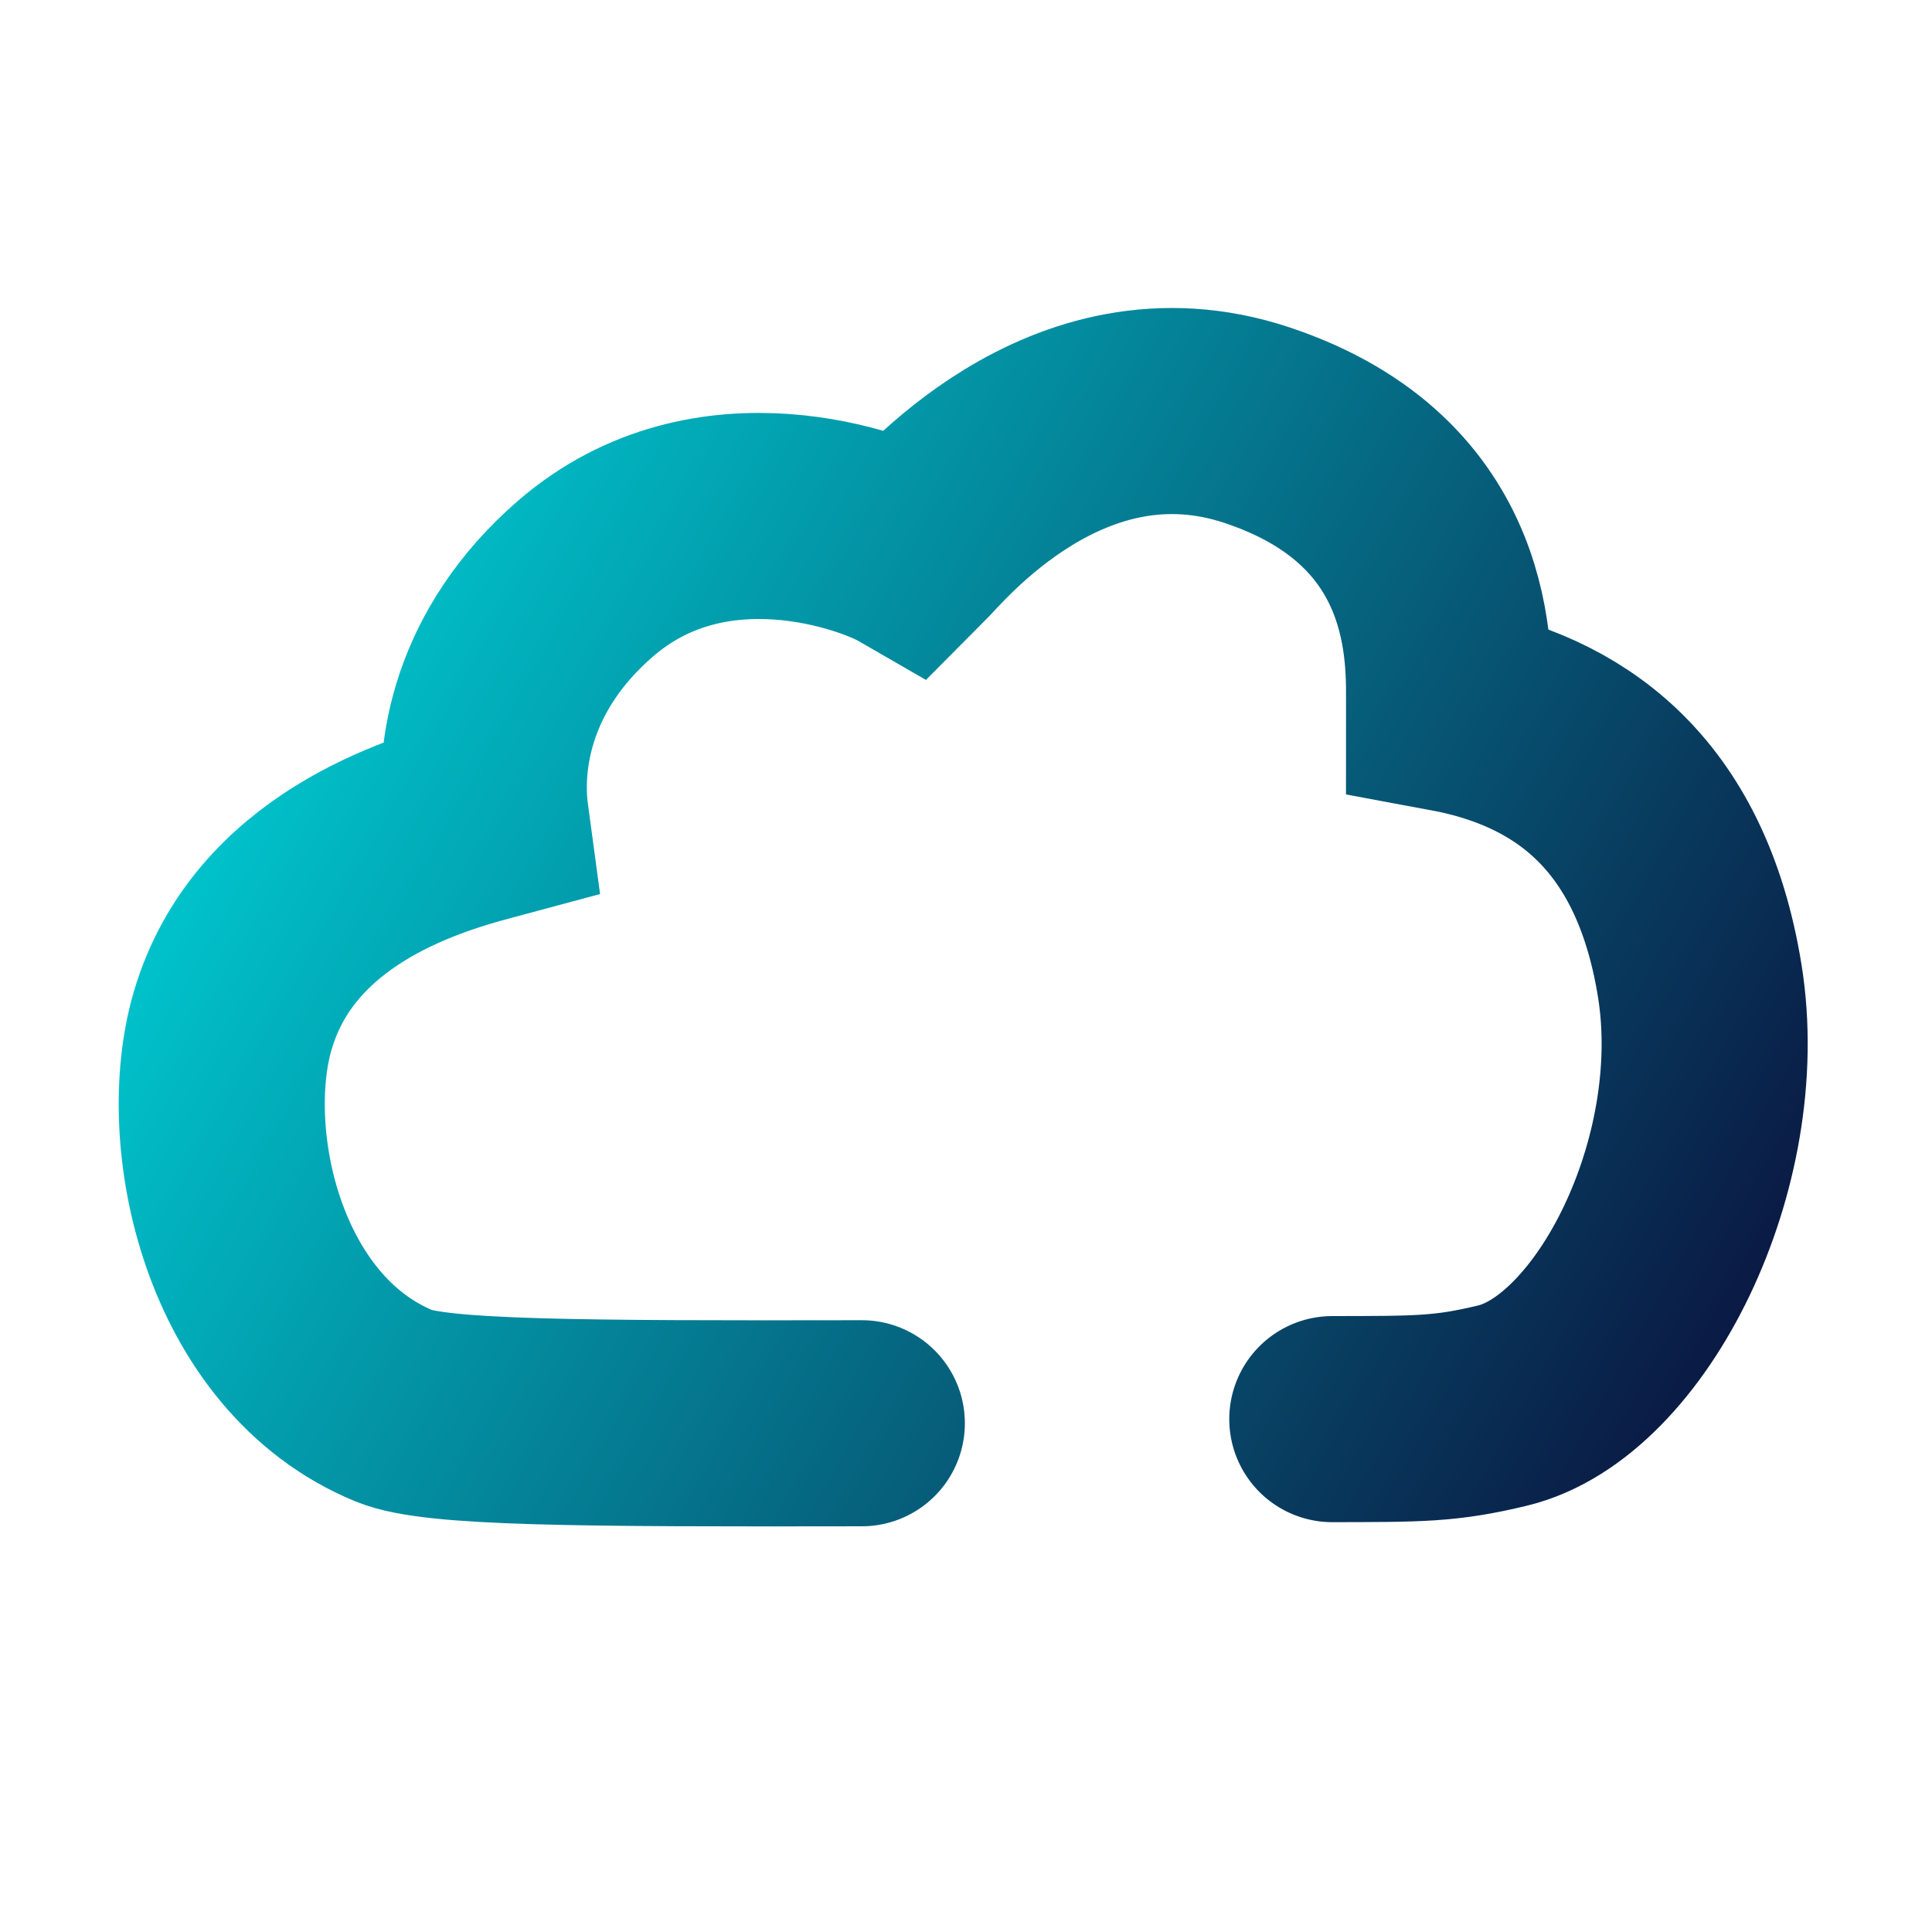 <?xml version="1.0" encoding="UTF-8" standalone="no"?>
<!-- Created with Inkscape (http://www.inkscape.org/) -->

<svg
   width="178.123mm"
   height="178.123mm"
   viewBox="0 0 178.123 178.123"
   version="1.1"
   id="svg5"
   xmlns:xlink="http://www.w3.org/1999/xlink"
   xmlns="http://www.w3.org/2000/svg"
   xmlns:svg="http://www.w3.org/2000/svg">
  <defs
     id="defs2">
    <linearGradient
       id="linearGradient7029">
      <stop
         style="stop-color:#00c4cc;stop-opacity:1;"
         offset="0"
         id="stop7025" />
      <stop
         style="stop-color:#0a1a44;stop-opacity:1;"
         offset="1"
         id="stop7027" />
    </linearGradient>
    <linearGradient
       xlink:href="#linearGradient7029"
       id="linearGradient7031"
       x1="64.327"
       y1="135.676"
       x2="145.938"
       y2="181.392"
       gradientUnits="userSpaceOnUse"
       gradientTransform="matrix(1.565,0,0,1.565,-47.914,-101.97)" />
  </defs>
  <g
     id="layer1"
     transform="translate(-16.917,-66.357)">
    <circle
       style="opacity:1;fill:none;fill-opacity:1;stroke:none;stroke-width:1.214;stroke-linecap:round;stroke-linejoin:miter;stroke-miterlimit:2.1;stroke-dasharray:none;stroke-opacity:0.123;stop-color:#000000"
       id="path20947"
       cx="105.979"
       cy="155.419"
       r="89.062" />
    <path
       style="opacity:1;fill:none;fill-opacity:1;stroke:url(#linearGradient7031);stroke-width:19;stroke-linecap:round;stroke-linejoin:miter;stroke-miterlimit:2.1;stroke-dasharray:none;stop-color:#000000"
       d="m 96.374,197.575 c -26.138,0.046 -39.258,-0.01 -43.109,-1.595 -14.021,-5.77 -18.056,-24.806 -14.885,-35.555 3.801,-12.89 17.201,-17.01 23.327,-18.652 -0.774,-5.729 0.611,-14.631 9.177,-22.056 11.634,-10.084 26.794,-4.3 29.838,-2.543 1.736,-1.736 14.487,-17.493 32.103,-11.614 18.504,6.175 17.687,21.501 17.687,26.141 10.612,1.969 20.398,8.226 23.116,25.085 2.719,16.859 -7.248,36.51 -18.165,39.156 -5.278,1.279 -7.785,1.238 -15.713,1.253"
       id="path3370" />
  </g>
</svg>
